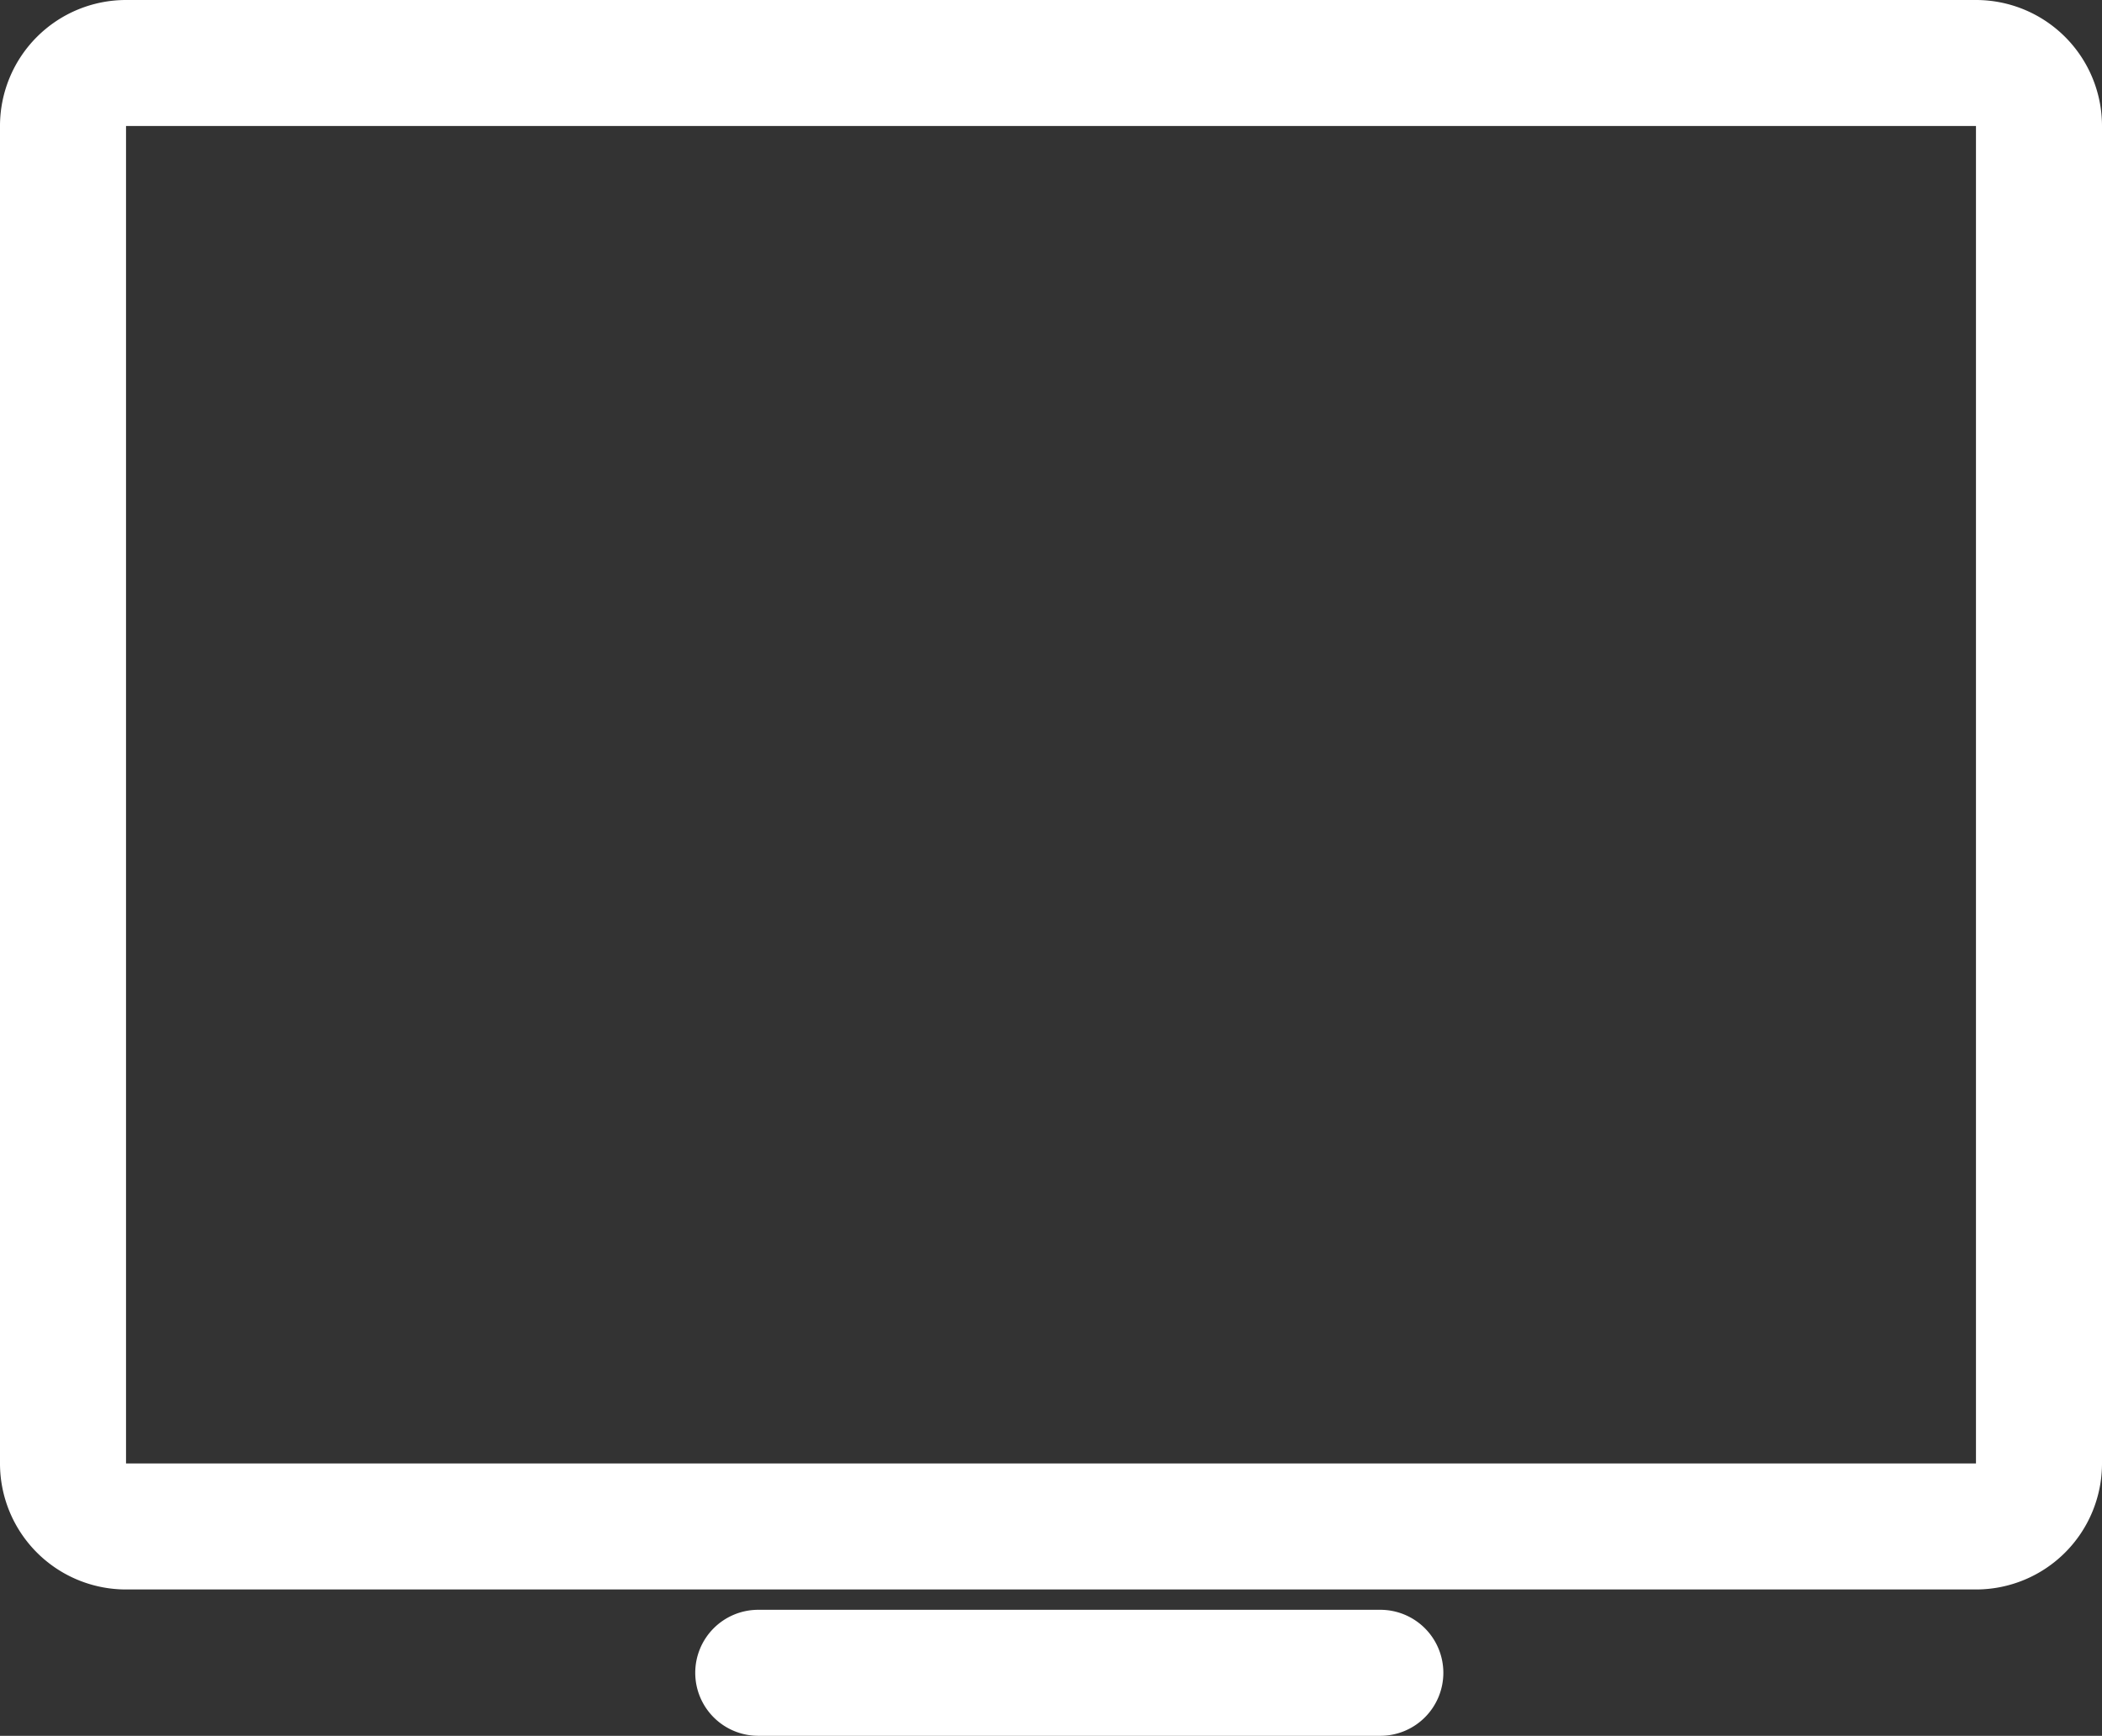 <?xml version="1.0" encoding="UTF-8"?> <svg xmlns="http://www.w3.org/2000/svg" width="50.037" height="41.327" viewBox="0 0 50.037 41.327"><rect x="0" y="0" width="50.037" height="41.327" fill="#333333" stroke="none"/><g id="prcs-ico4" transform="translate(1.5 1.5)"><g id="Group_47178" data-name="Group 47178" transform="translate(0 0)"><path id="Rectangle_21928" data-name="Rectangle 21928" d="M1.5-1.5H45.537a3,3,0,0,1,3,3V33.342a3,3,0,0,1-3,3H1.5a3,3,0,0,1-3-3V1.5A3,3,0,0,1,1.5-1.5ZM45.537,33.342V1.5H1.5l0,31.842Z" fill="#fff"></path><path id="Line_15" data-name="Line 15" d="M14.808,1.5H0A1.5,1.5,0,0,1-1.5,0,1.5,1.5,0,0,1,0-1.5H14.808a1.5,1.5,0,0,1,1.5,1.5A1.5,1.5,0,0,1,14.808,1.5Z" transform="translate(16.55 38.326)" fill="#fff"></path></g></g></svg> 